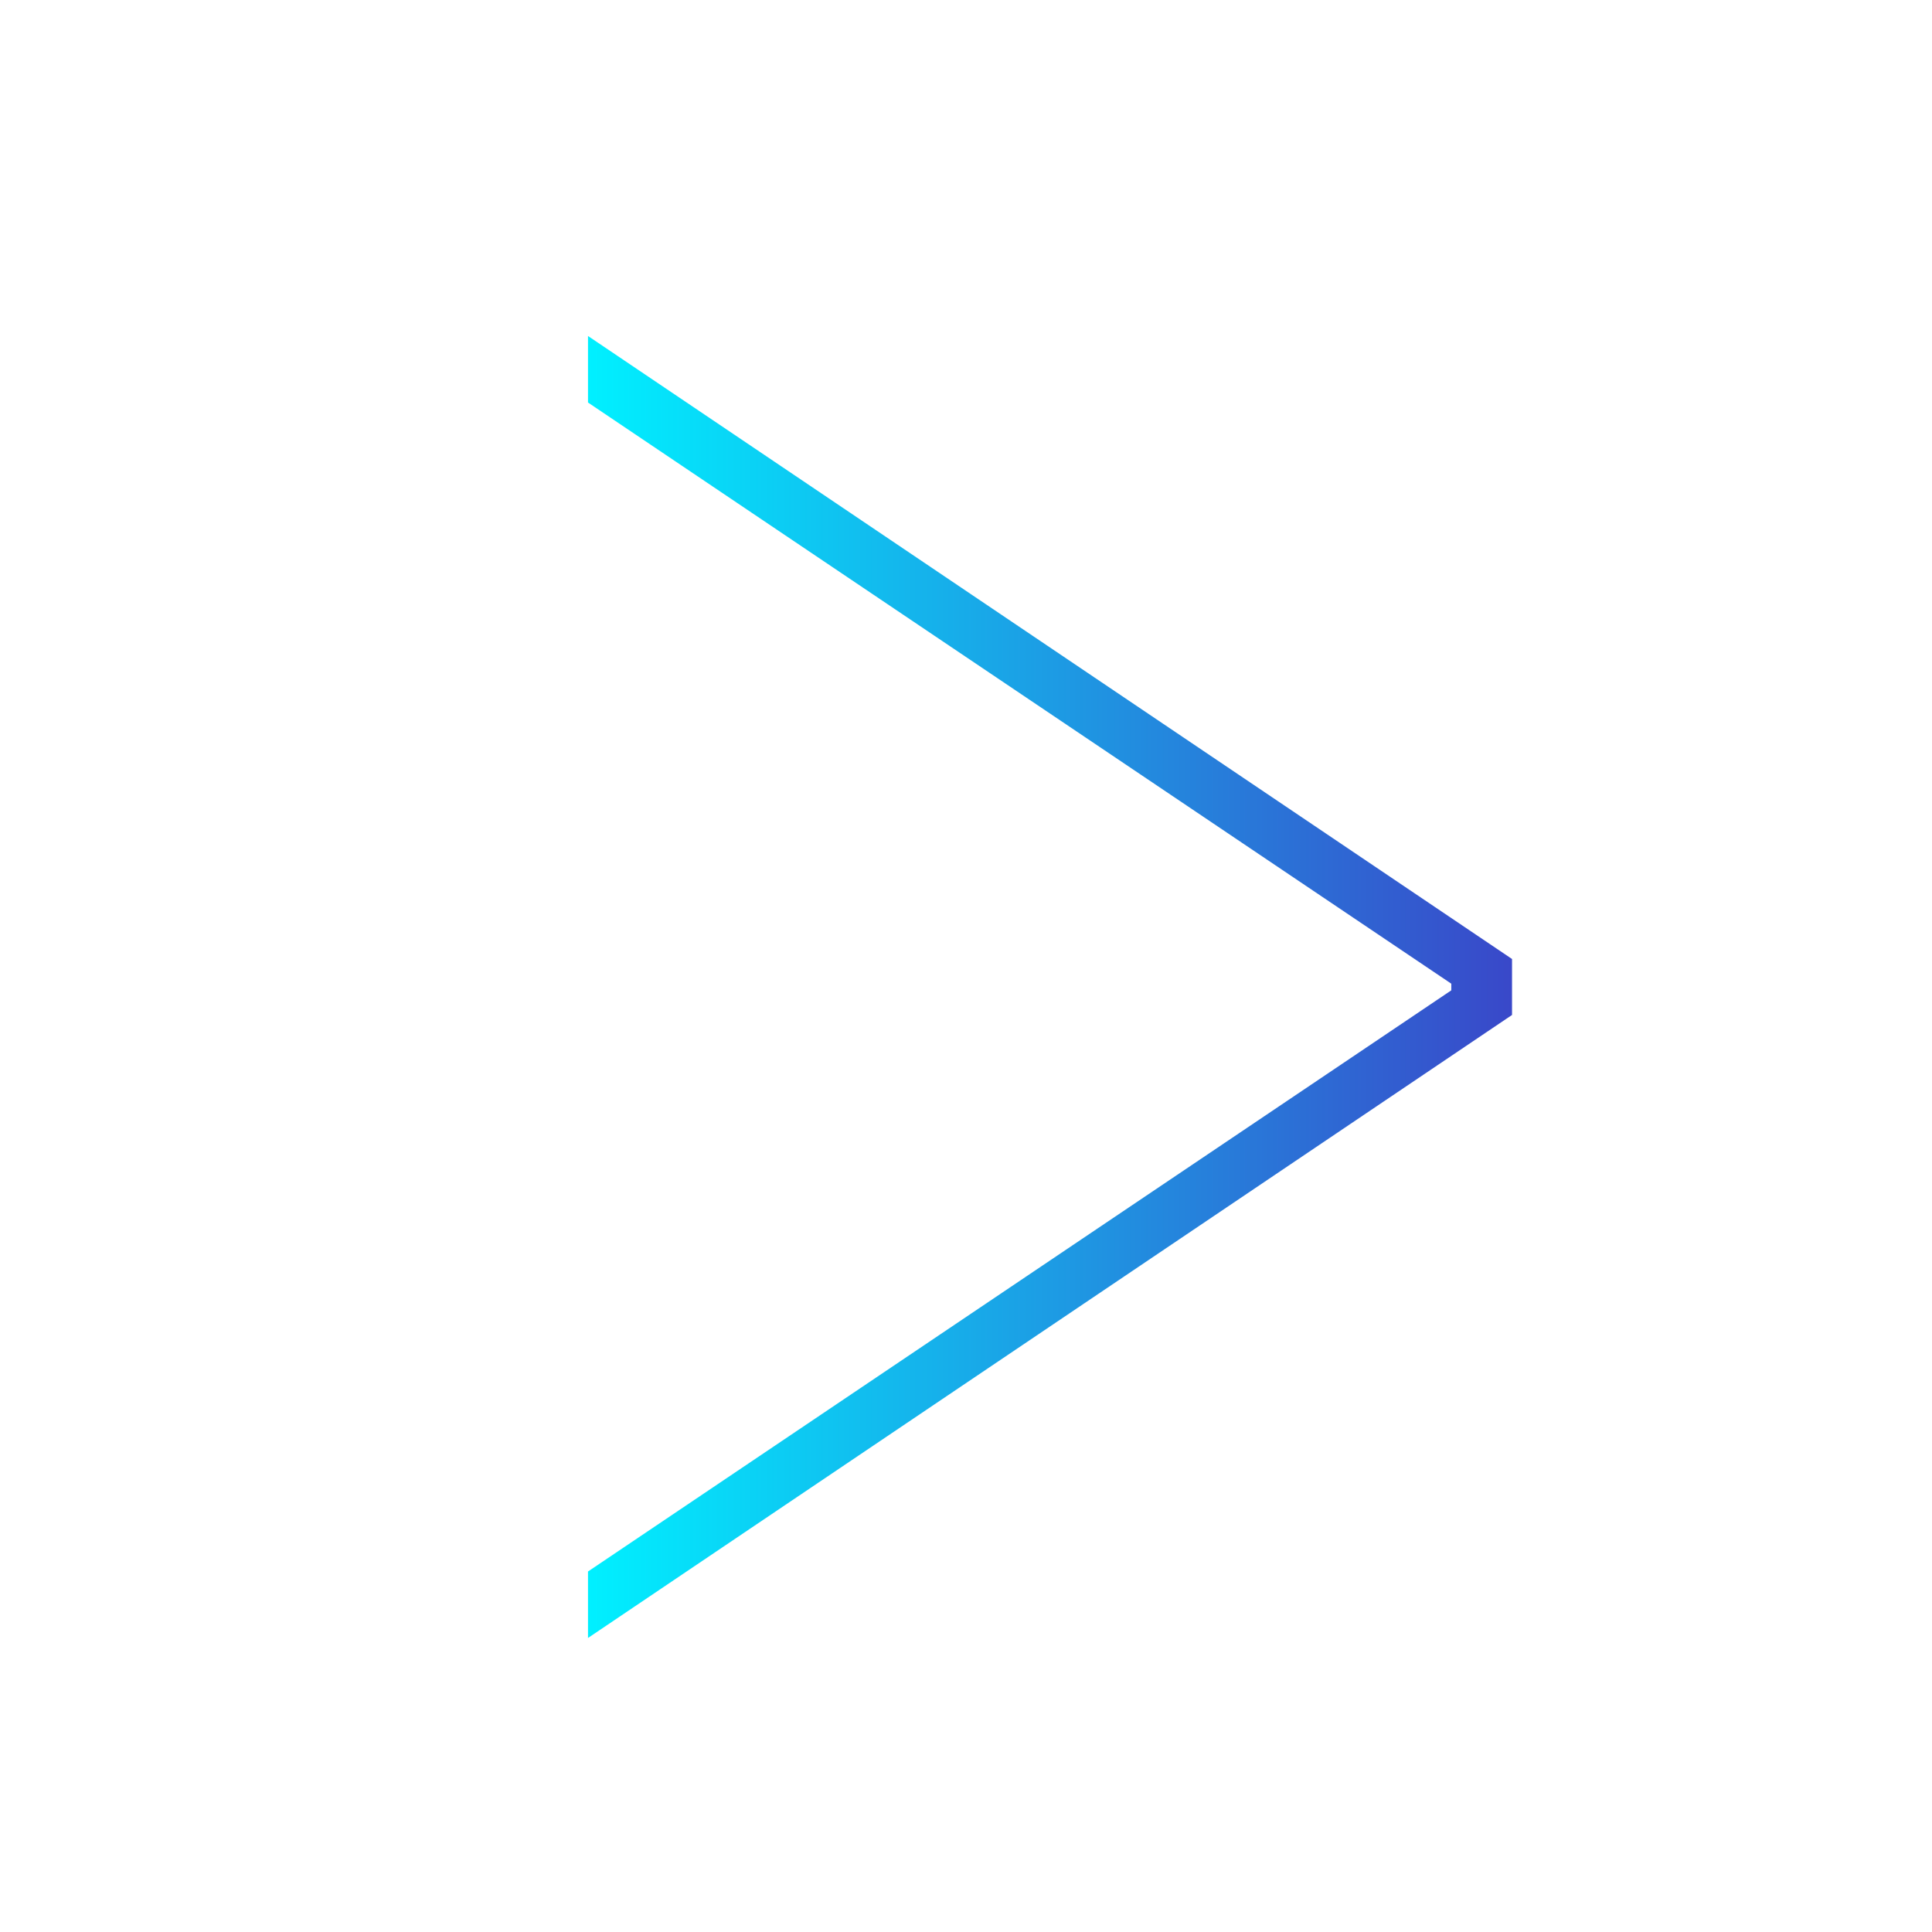 <svg width="32" height="32" viewBox="0 0 32 32" fill="none" xmlns="http://www.w3.org/2000/svg">
<path d="M25.044 15.884L25.044 16.811L9.739 27.13L9.739 26.029L24.206 16.29L24.038 16.58L24.038 16.116L24.206 16.406L9.739 6.667L9.739 5.565L25.044 15.884Z" fill="url(#paint0_linear_216_5688)"/>
<defs>
<linearGradient id="paint0_linear_216_5688" x1="25.044" y1="16.348" x2="9.739" y2="16.348" gradientUnits="userSpaceOnUse">
<stop stop-color="#3948C9"/>
<stop offset="1" stop-color="#00F0FF"/>
</linearGradient>
</defs>
</svg>
